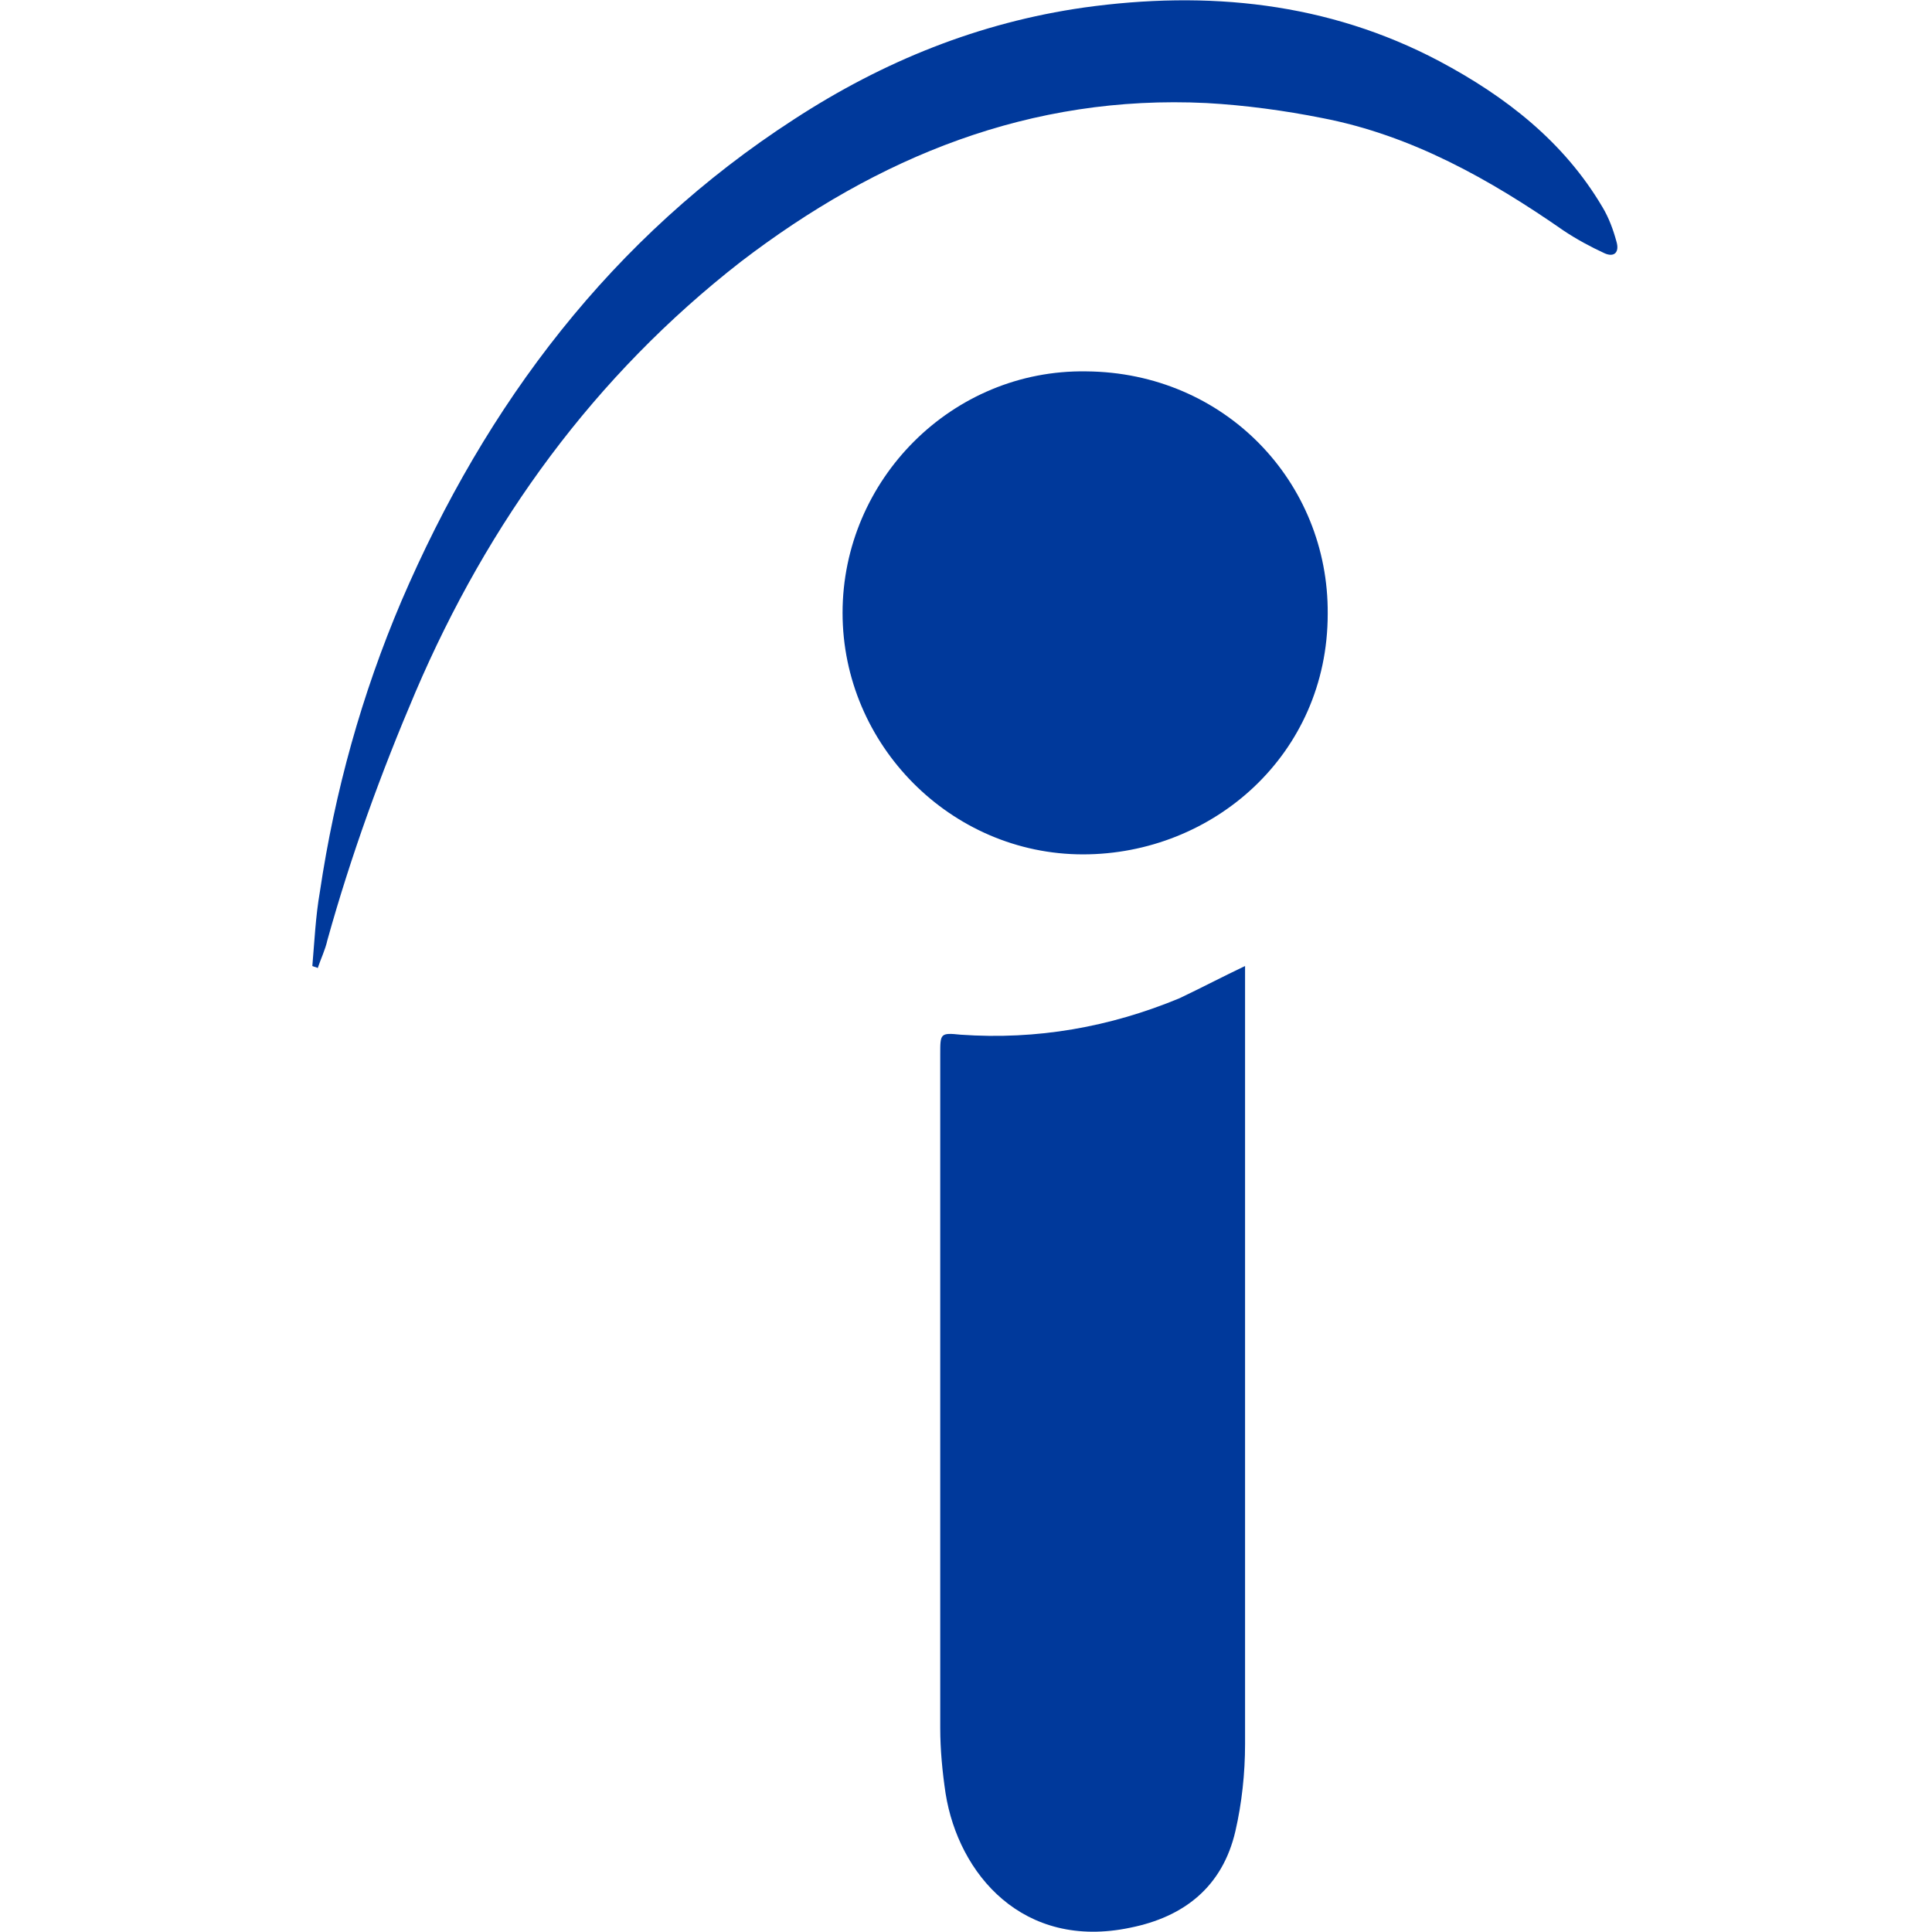 <?xml version="1.0" encoding="utf-8"?>
<!-- Generator: Adobe Illustrator 25.0.1, SVG Export Plug-In . SVG Version: 6.00 Build 0)  -->
<svg version="1.1" id="レイヤー_1" xmlns="http://www.w3.org/2000/svg" xmlns:xlink="http://www.w3.org/1999/xlink" x="0px"
	 y="0px" viewBox="0 0 180 180" style="enable-background:new 0 0 180 180;" xml:space="preserve">
<style type="text/css">
	.st0{fill:#00399B;}
</style>
<g>
	<path class="st0" d="M116,90c0,0.6,0,1,0,1.4c0,23.7,0,47.4,0,71.1c0,2.7-0.3,5.5-0.9,8.1c-1.2,5.2-4.8,8-9.8,9
		c-10,2.1-16-5-17.2-12.5c-0.3-2-0.5-4.1-0.5-6.1c0-20.9,0-41.9,0-62.8c0-1.9,0-2,1.9-1.8c7.1,0.5,13.9-0.7,20.4-3.4
		C112,92,113.9,91,116,90z"/>
	<path class="st0" d="M78.5,57.1c0-12.4,10.2-22.7,22.7-22.5c12.9,0.1,22.6,10.3,22.5,22.6c0,13.1-10.7,22.4-22.8,22.4
		C88.6,79.6,78.5,69.4,78.5,57.1z"/>
	<path class="st0" d="M29.1,90c0.2-2.3,0.3-4.6,0.7-6.9c1.4-9.4,3.9-18.4,7.6-27.1c7.9-18.4,19.6-33.9,36.6-44.9
		c8.3-5.4,17.2-9,27-10.4c11.5-1.6,22.7-0.5,33.1,5c6.2,3.3,11.6,7.5,15.2,13.6c0.6,1,1,2.1,1.3,3.2c0.3,1-0.2,1.5-1.1,1.1
		c-1.3-0.6-2.6-1.3-3.8-2.1c-6.9-4.8-14.2-8.9-22.5-10.5c-3.5-0.7-7.2-1.2-10.8-1.4c-16.4-0.8-30.6,5-43.4,14.8
		C55.4,35,45.5,48.6,38.7,64.5c-3.2,7.5-6,15.2-8.2,23.1c-0.2,0.9-0.6,1.7-0.9,2.6C29.5,90.1,29.3,90.1,29.1,90z"/>
</g>
</svg>
